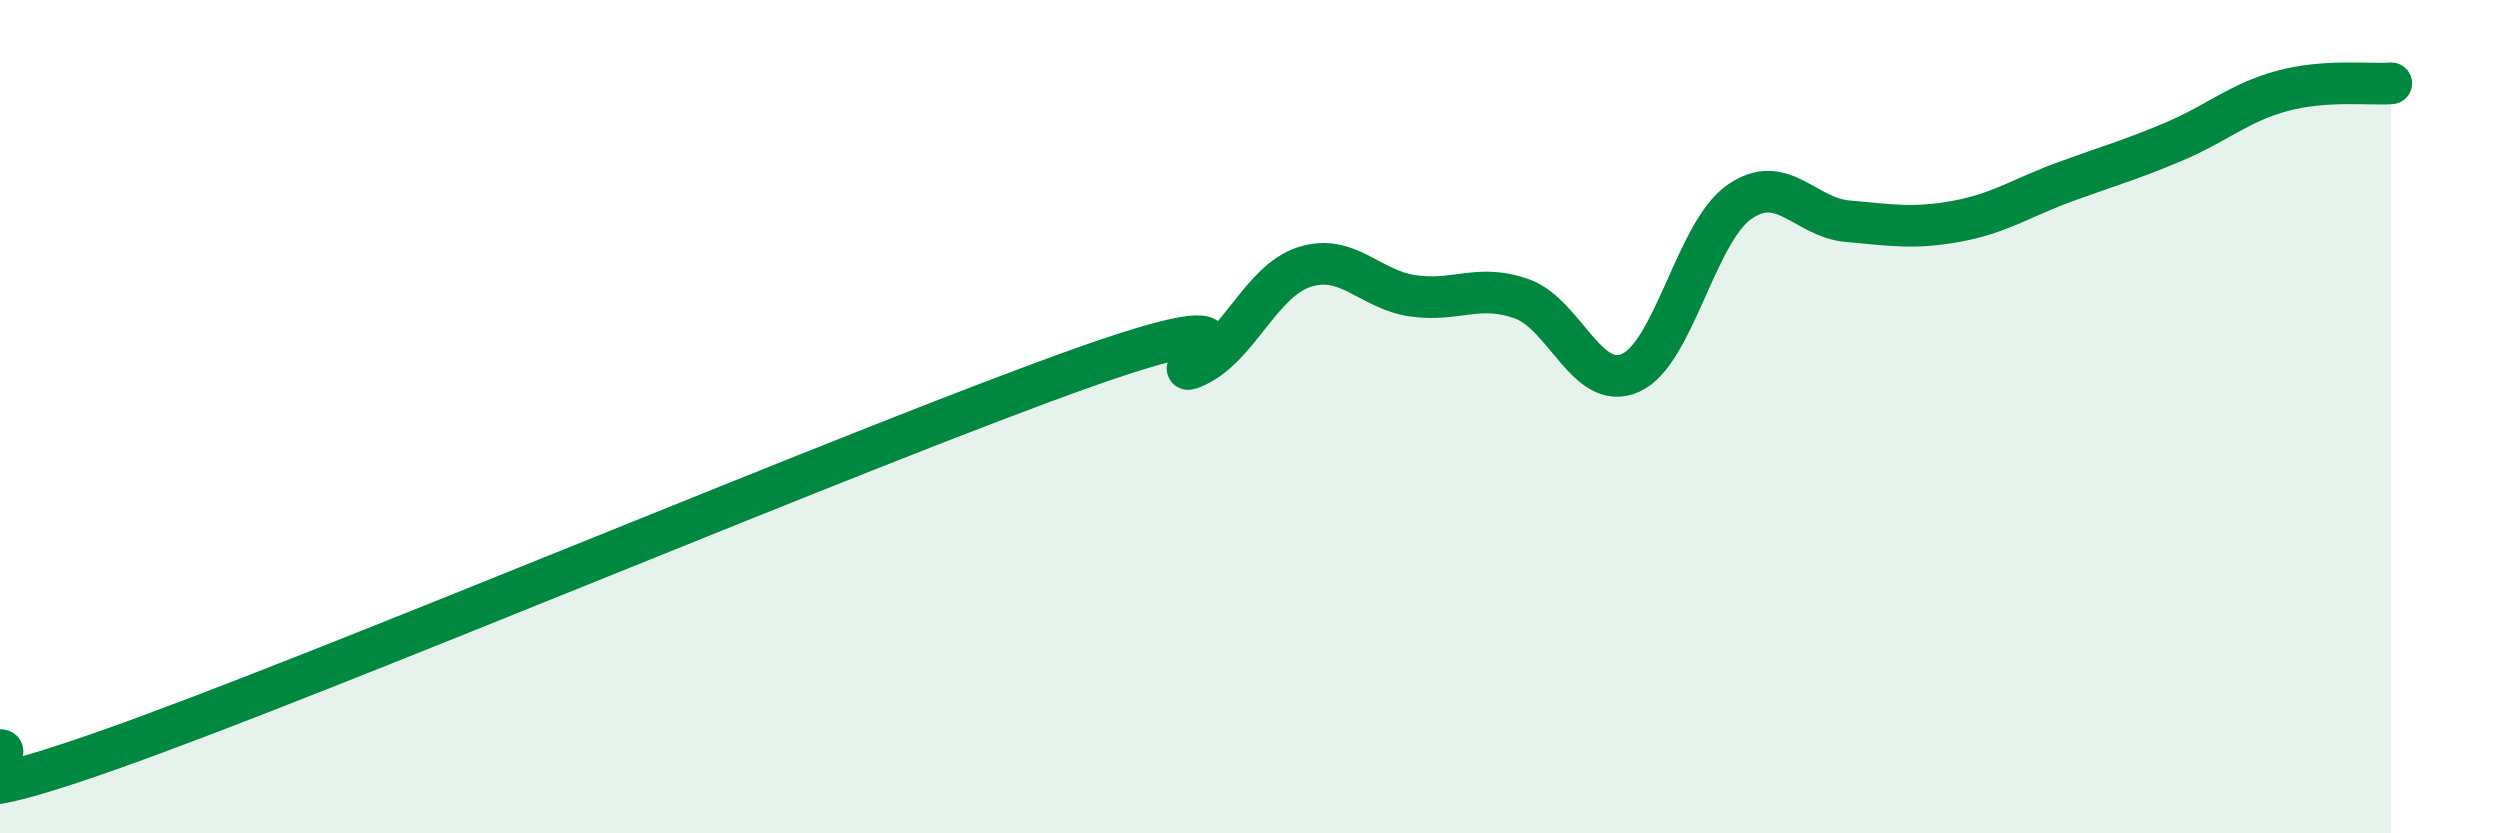 
    <svg width="60" height="20" viewBox="0 0 60 20" xmlns="http://www.w3.org/2000/svg">
      <path
        d="M 0,18 C 0.52,18 -2.61,19.84 2.61,18 C 7.83,16.16 20.87,10.63 26.09,8.79 C 31.31,6.95 27.66,9.27 28.7,8.79 C 29.74,8.31 30.26,6.75 31.3,6.41 C 32.34,6.07 32.87,6.95 33.91,7.1 C 34.95,7.25 35.48,6.8 36.52,7.17 C 37.56,7.54 38.09,9.41 39.13,8.95 C 40.17,8.49 40.7,5.58 41.74,4.85 C 42.78,4.12 43.31,5.22 44.35,5.31 C 45.39,5.4 45.92,5.5 46.96,5.31 C 48,5.12 48.53,4.74 49.57,4.36 C 50.61,3.98 51.13,3.84 52.17,3.4 C 53.21,2.96 53.74,2.46 54.78,2.18 C 55.82,1.9 56.87,2.04 57.39,2L57.39 20L0 20Z"
        fill="#008740"
        opacity="0.1"
        stroke-linecap="round"
        stroke-linejoin="round"
      />
      <path
        d="M 0,18 C 0.52,18 -2.61,19.84 2.61,18 C 7.83,16.16 20.87,10.63 26.09,8.79 C 31.31,6.95 27.66,9.27 28.7,8.79 C 29.74,8.31 30.26,6.75 31.3,6.41 C 32.34,6.07 32.87,6.95 33.91,7.1 C 34.95,7.25 35.48,6.8 36.52,7.17 C 37.56,7.54 38.09,9.41 39.13,8.95 C 40.17,8.49 40.7,5.58 41.74,4.85 C 42.78,4.12 43.31,5.22 44.35,5.31 C 45.39,5.4 45.92,5.5 46.96,5.31 C 48,5.12 48.53,4.74 49.57,4.36 C 50.61,3.98 51.13,3.84 52.17,3.4 C 53.21,2.96 53.74,2.46 54.78,2.18 C 55.82,1.9 56.87,2.04 57.39,2"
        stroke="#008740"
        stroke-width="1"
        fill="none"
        stroke-linecap="round"
        stroke-linejoin="round"
      />
    </svg>
  